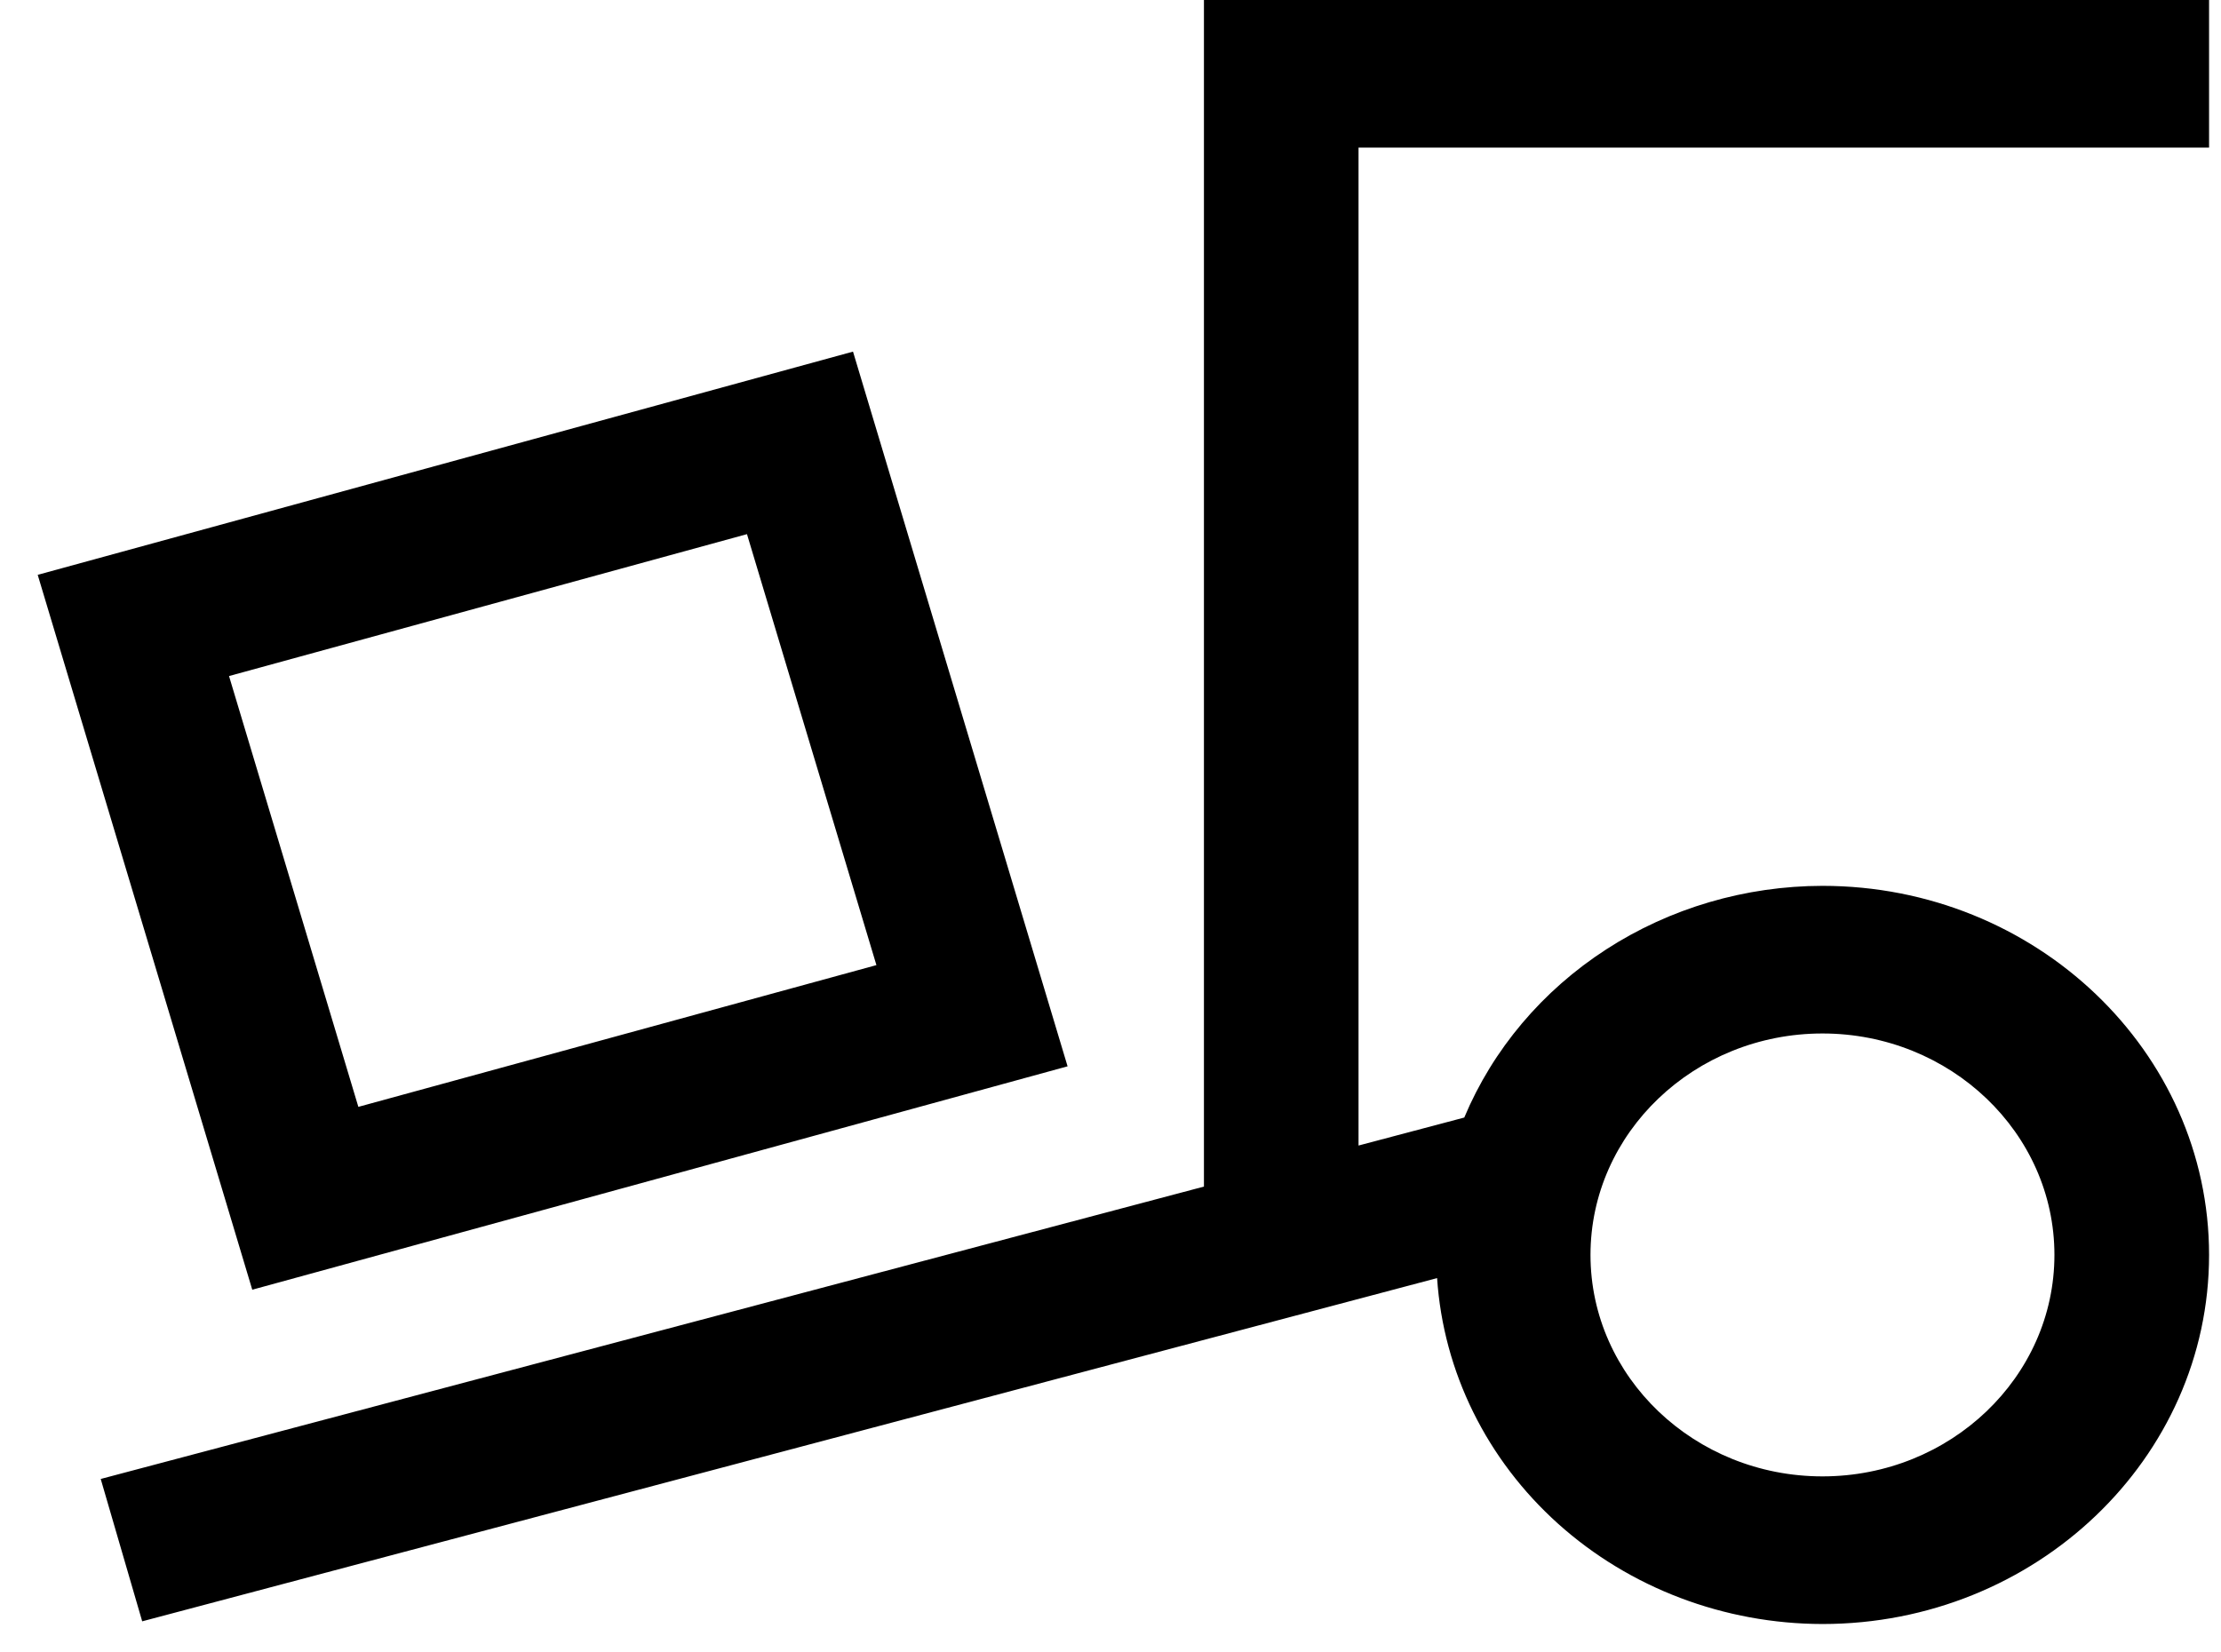 <svg width="43" height="32" viewBox="0 0 43 32" fill="none" xmlns="http://www.w3.org/2000/svg">
<path d="M23.309 0V22.979L1.95 28.641L2.753 31.398L27.823 24.751C27.944 26.564 28.782 28.265 30.167 29.509C31.553 30.753 33.382 31.447 35.284 31.45C39.411 31.45 42.769 28.244 42.769 24.302C42.769 20.361 39.411 17.155 35.284 17.155C33.791 17.157 32.333 17.586 31.098 18.385C29.862 19.185 28.904 20.319 28.349 21.642L26.302 22.184V2.859H42.769V0H23.309ZM16.512 6.81L0.73 11.132L4.884 24.976L20.669 20.65L16.515 6.81H16.512ZM14.462 10.344L16.968 18.69L6.938 21.435L4.434 13.092L14.462 10.344ZM35.284 20.014C37.76 20.014 39.775 21.938 39.775 24.302C39.775 26.667 37.76 28.591 35.284 28.591C32.808 28.591 30.793 26.667 30.793 24.302C30.793 21.938 32.808 20.014 35.284 20.014Z" fill="black"/>
</svg>
